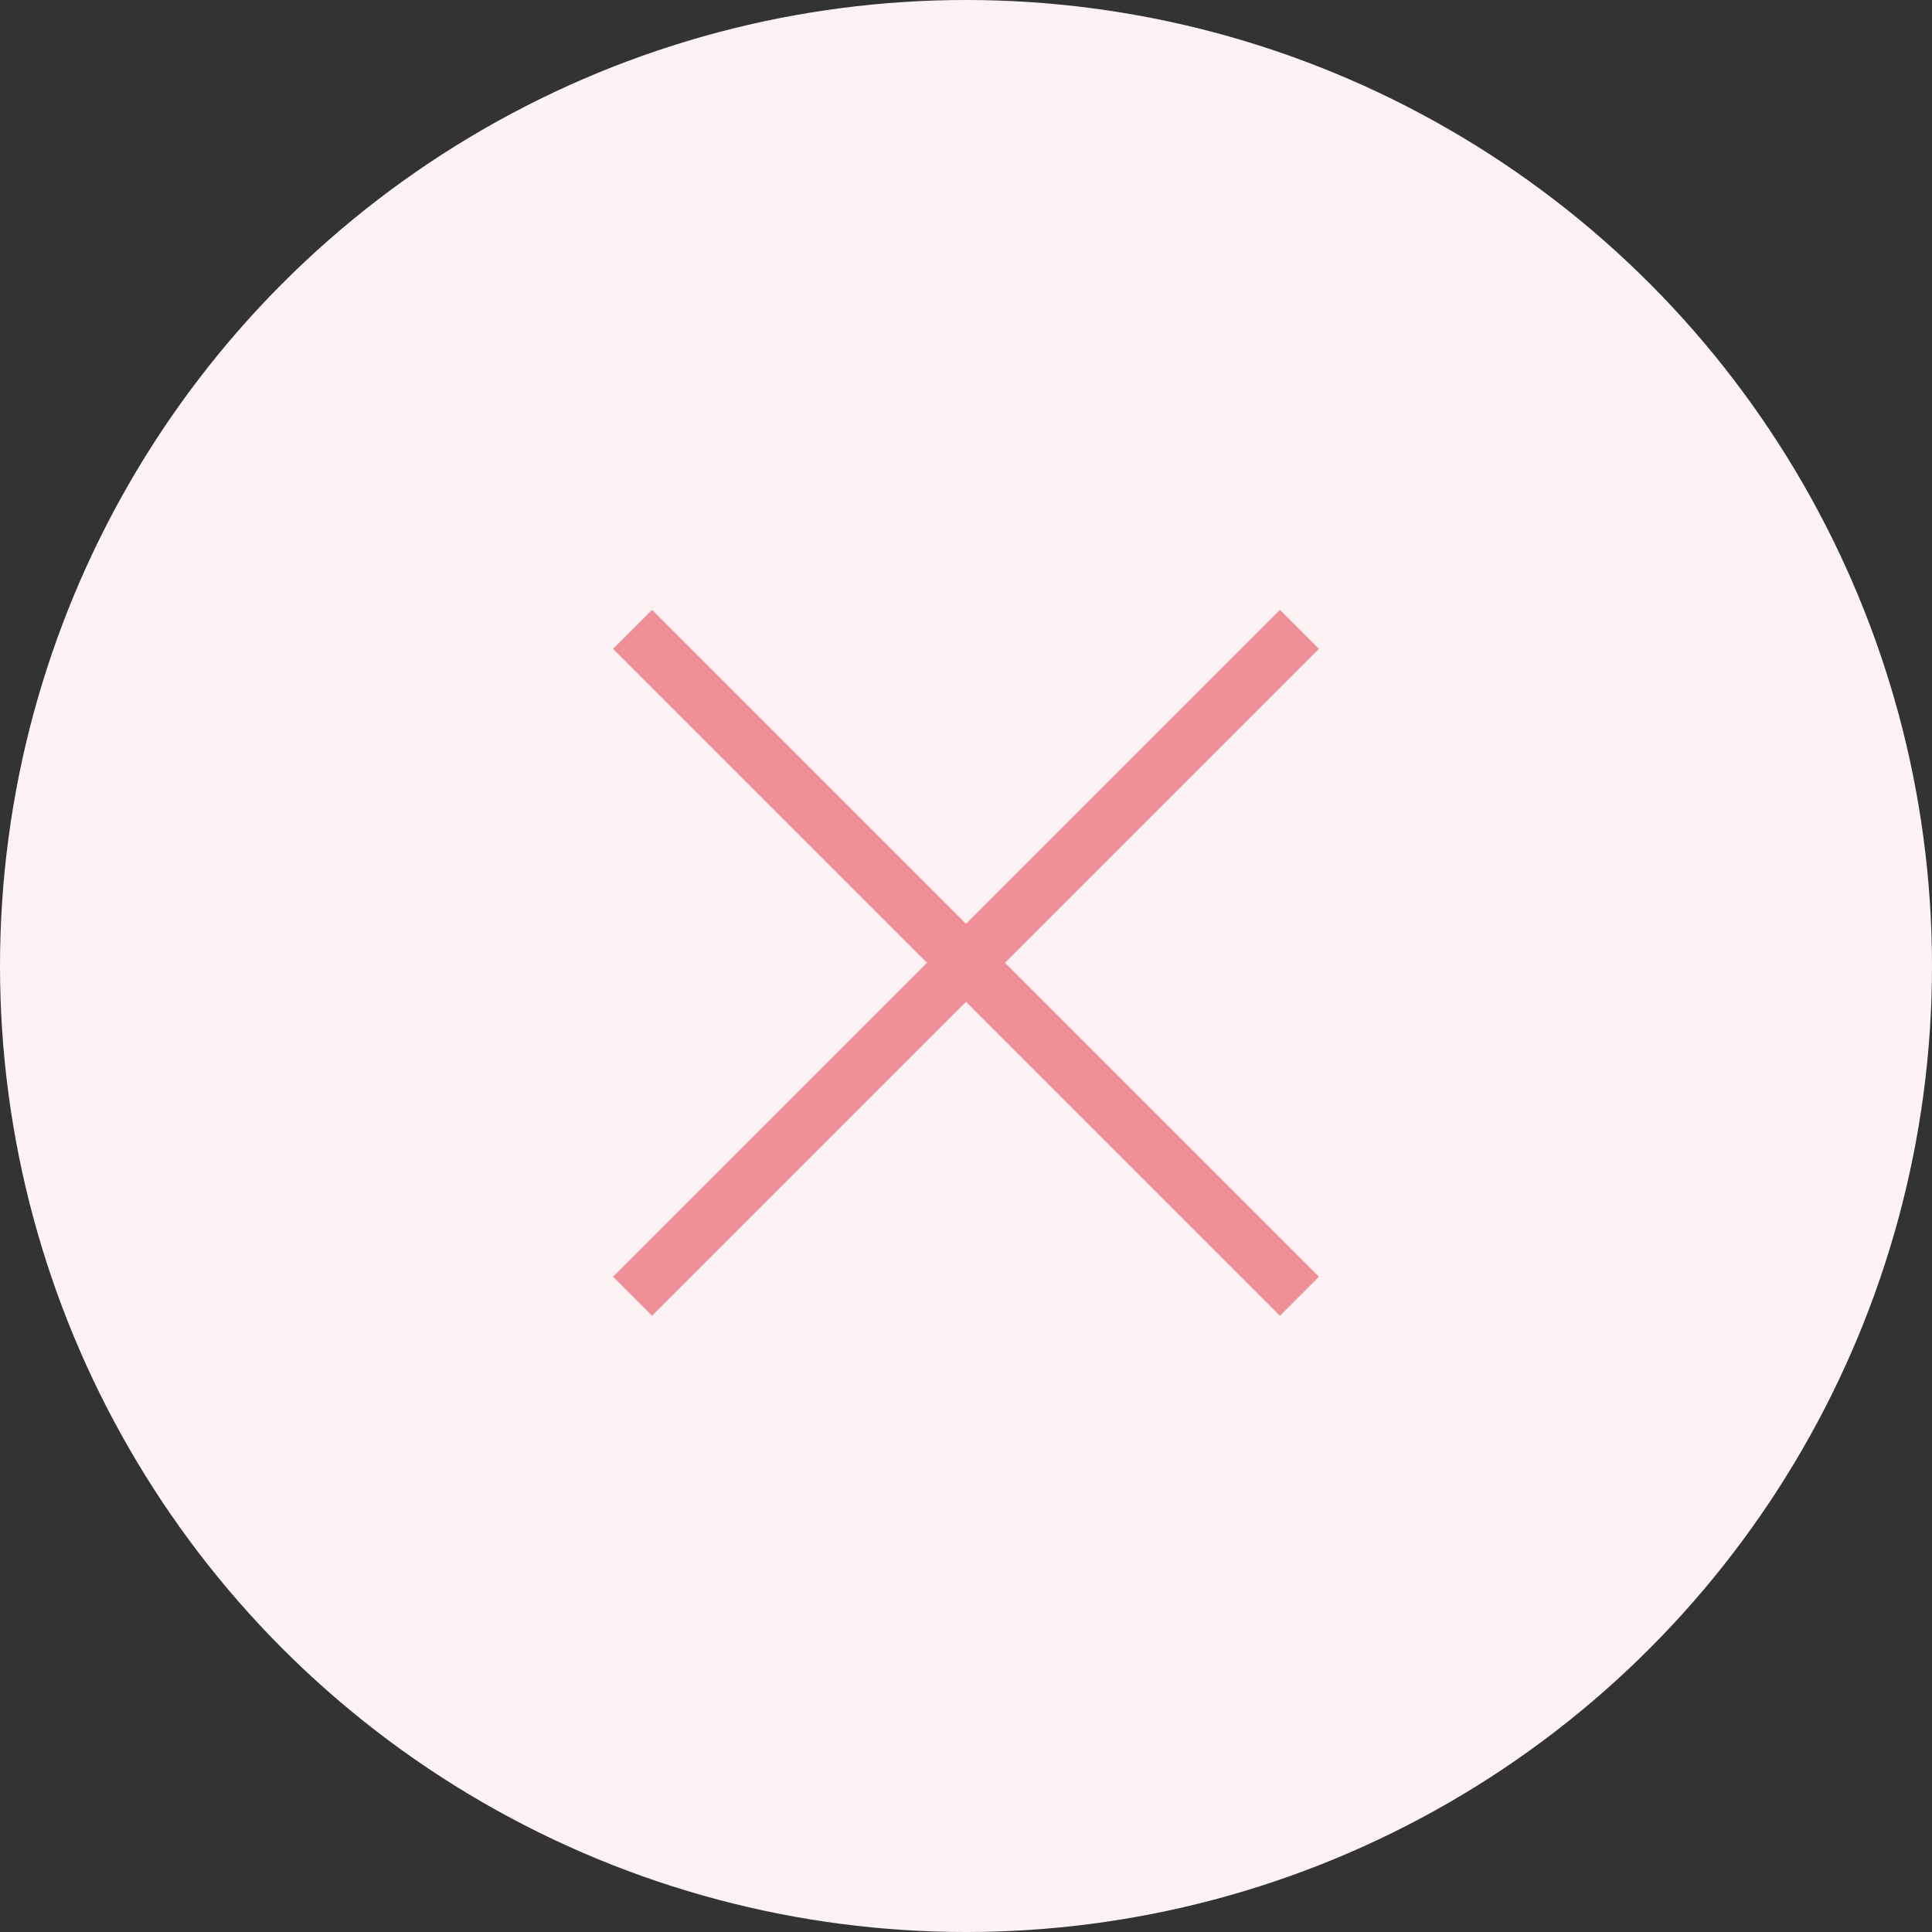 <?xml version="1.0" encoding="UTF-8"?><svg id="_レイヤー_1" xmlns="http://www.w3.org/2000/svg" viewBox="0 0 150 150"><rect x="0" y="0" width="150" height="150" fill="#333333" stroke="none"/><defs><style>.cls-1{fill:none;stroke:#ef9098;stroke-miterlimit:10;stroke-width:4.286px;}.cls-2{fill:#fdf3f5;}</style></defs><circle class="cls-2" cx="75" cy="75" r="75"/><line class="cls-1" x1="100.889" y1="48.862" x2="49.111" y2="100.641"/><line class="cls-1" x1="100.889" y1="100.641" x2="49.111" y2="48.862"/></svg>
